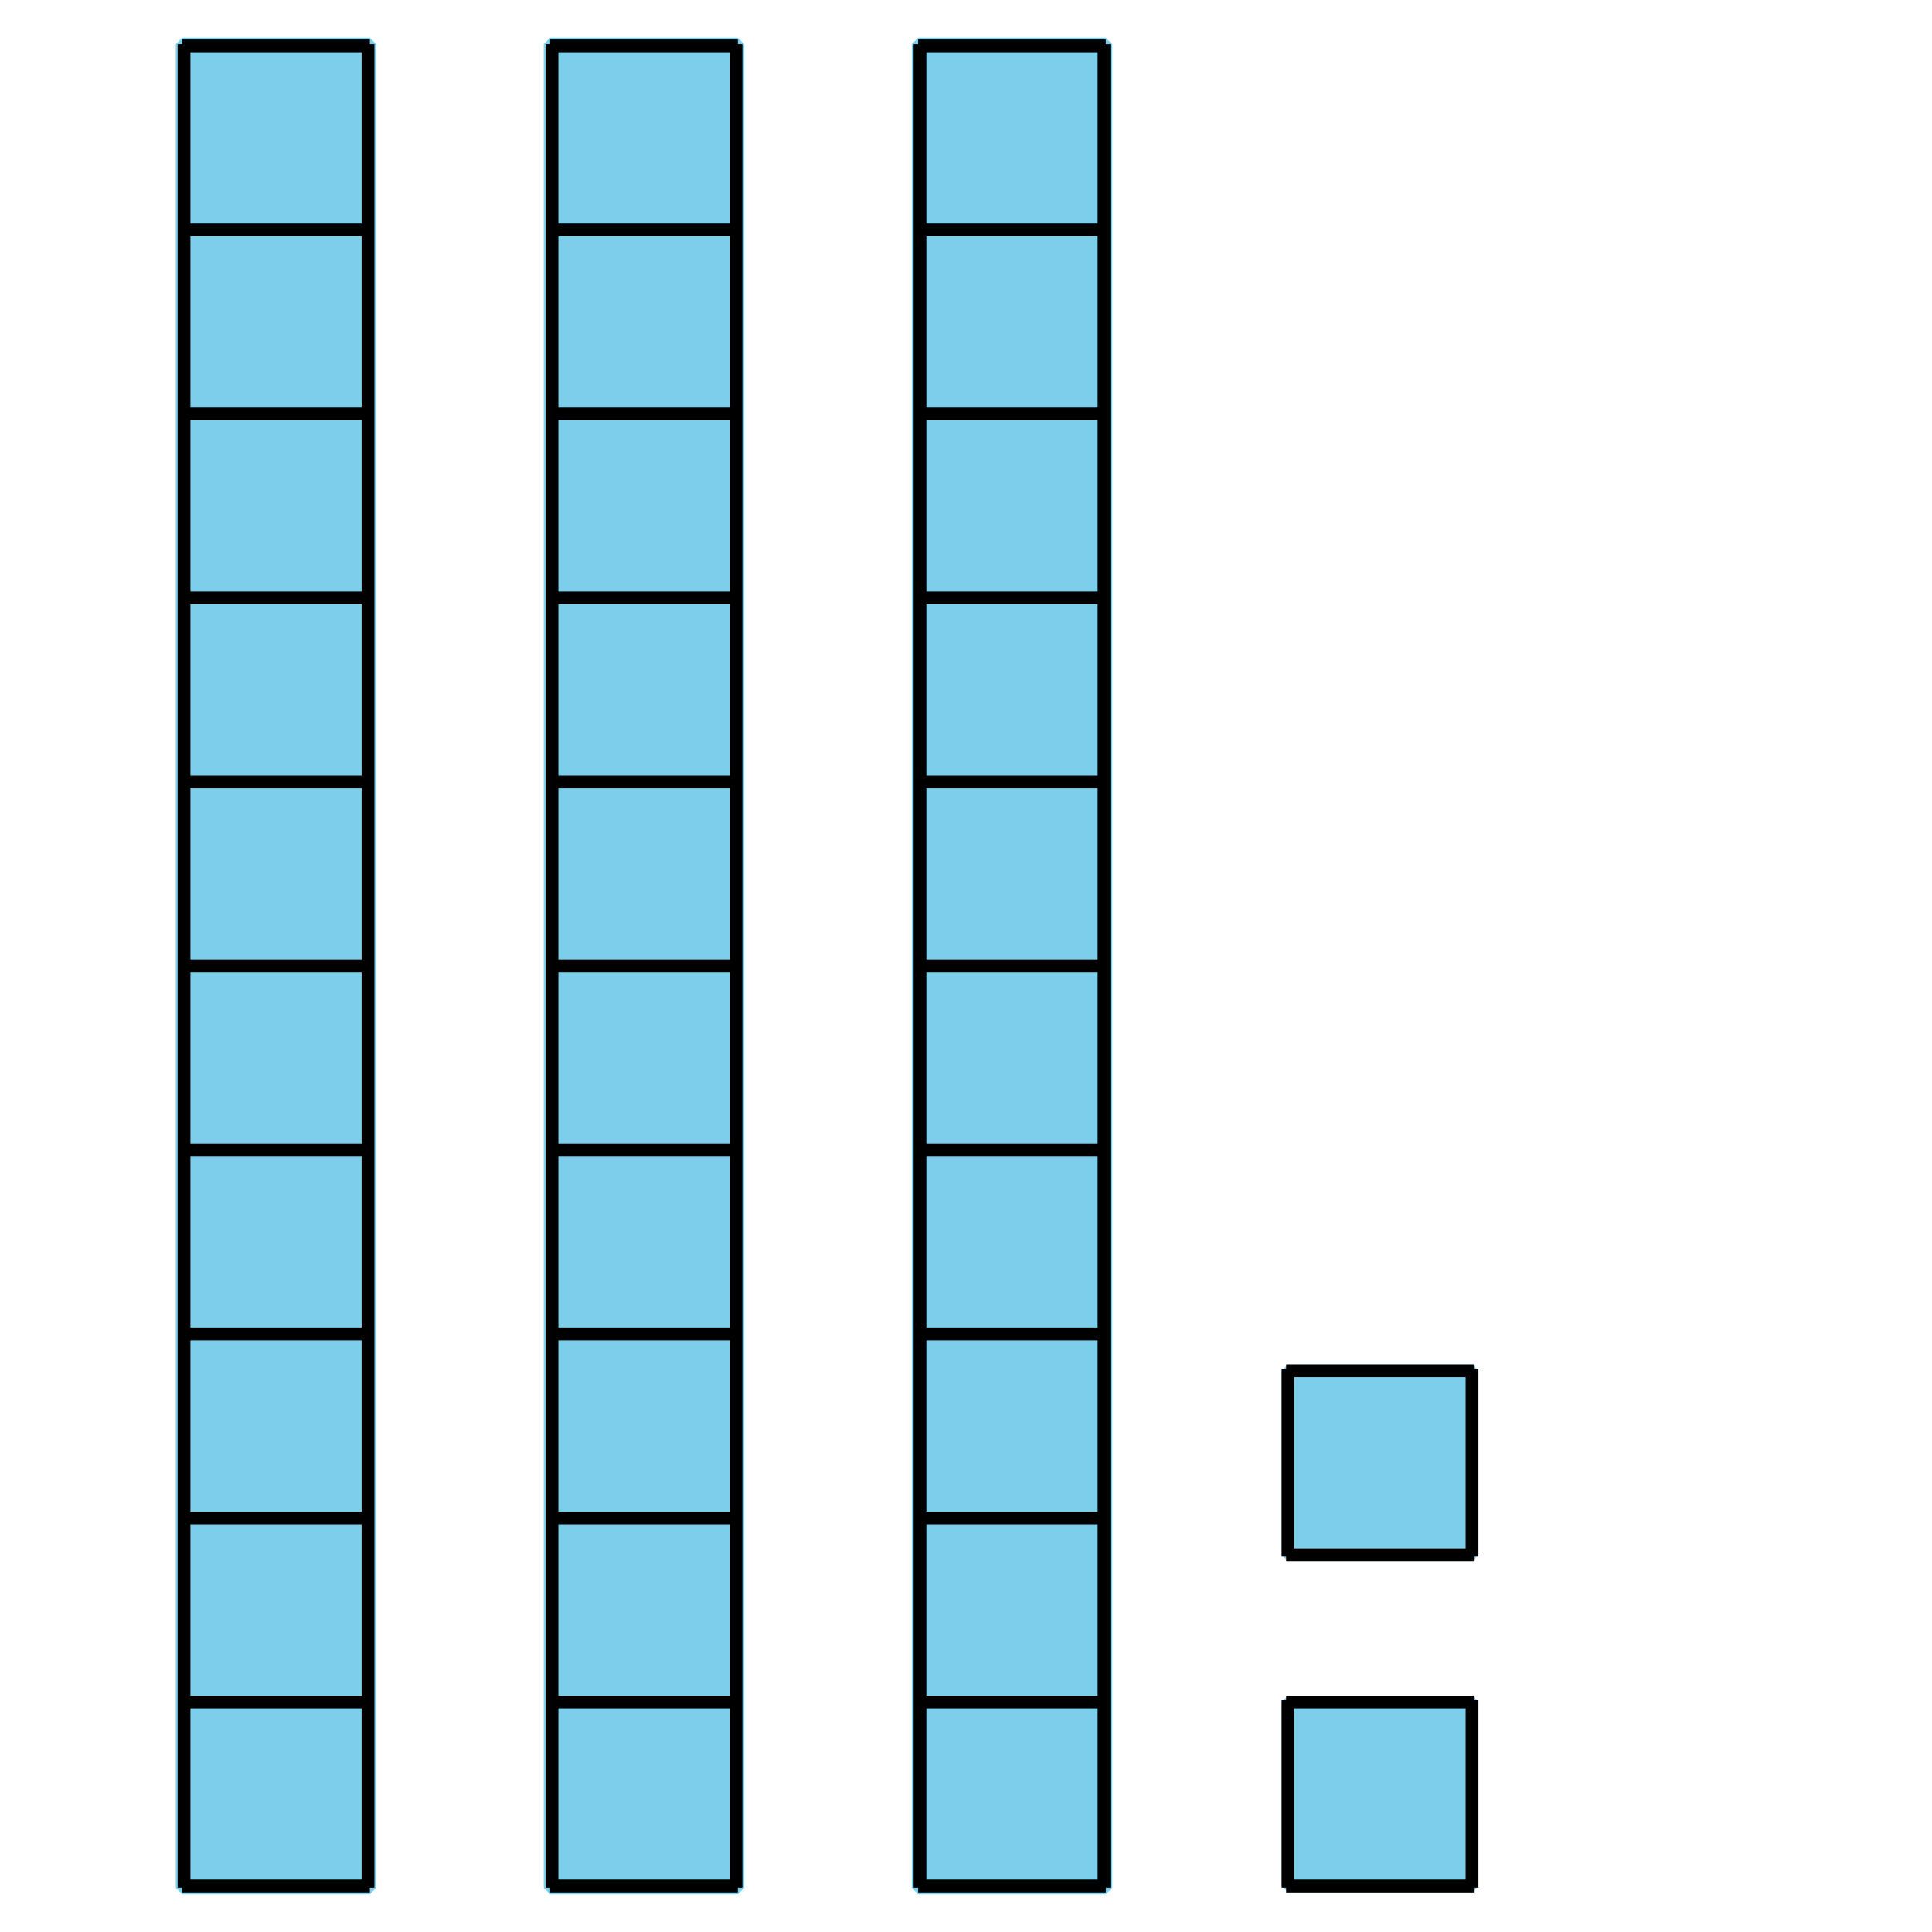 <?xml version='1.0' encoding='UTF-8'?>
<!-- This file was generated by dvisvgm 2.1.3 -->
<svg height='151.2pt' version='1.1' viewBox='-72 -72 151.2 151.2' width='151.2pt' xmlns='http://www.w3.org/2000/svg' xmlns:xlink='http://www.w3.org/1999/xlink'>
<defs>
<clipPath id='clip1'>
<path d='M-72 79.199V-72H79.203V79.199ZM79.203 -72'/>
</clipPath>
</defs>
<g id='page1'>
<path clip-path='url(#clip1)' d='M-57.742 75.746V-68.547H-43.055V75.746Z' fill='#7dceeb'/>
<path clip-path='url(#clip1)' d='M-57.742 75.746V-68.547H-43.055V75.746Z' fill='none' stroke='#7dceeb' stroke-linejoin='bevel' stroke-miterlimit='10.037' stroke-width='1'/>
<path clip-path='url(#clip1)' d='M-57.742 75.602H-43.055M-57.742 61.199H-43.055M-57.742 46.797H-43.055M-57.742 32.398H-43.055M-57.742 17.996H-43.055M-57.742 3.594H-43.055M-57.742 -10.805H-43.055M-57.742 -25.207H-43.055M-57.742 -39.61H-43.055M-57.742 -54.008H-43.055M-57.742 -68.41H-43.055M-57.598 75.746V-68.547M-43.199 75.746V-68.547' fill='none' stroke='#000000' stroke-linejoin='bevel' stroke-miterlimit='10.037' stroke-width='1'/>
<path clip-path='url(#clip1)' d='M-28.945 75.746V-68.547H-14.254V75.746Z' fill='#7dceeb'/>
<path clip-path='url(#clip1)' d='M-28.945 75.746V-68.547H-14.254V75.746Z' fill='none' stroke='#7dceeb' stroke-linejoin='bevel' stroke-miterlimit='10.037' stroke-width='1'/>
<path clip-path='url(#clip1)' d='M-28.945 75.602H-14.254M-28.945 61.199H-14.254M-28.945 46.797H-14.254M-28.945 32.398H-14.254M-28.945 17.996H-14.254M-28.945 3.594H-14.254M-28.945 -10.805H-14.254M-28.945 -25.207H-14.254M-28.945 -39.61H-14.254M-28.945 -54.008H-14.254M-28.945 -68.41H-14.254M-28.801 75.746V-68.547M-14.398 75.746V-68.547' fill='none' stroke='#000000' stroke-linejoin='bevel' stroke-miterlimit='10.037' stroke-width='1'/>
<path clip-path='url(#clip1)' d='M-0.144 75.746V-68.547H14.543V75.746Z' fill='#7dceeb'/>
<path clip-path='url(#clip1)' d='M-0.144 75.746V-68.547H14.543V75.746Z' fill='none' stroke='#7dceeb' stroke-linejoin='bevel' stroke-miterlimit='10.037' stroke-width='1'/>
<path clip-path='url(#clip1)' d='M-0.144 75.602H14.543M-0.144 61.199H14.543M-0.144 46.797H14.543M-0.144 32.398H14.543M-0.144 17.996H14.543M-0.144 3.594H14.543M-0.144 -10.805H14.543M-0.144 -25.207H14.543M-0.144 -39.61H14.543M-0.144 -54.008H14.543M-0.144 -68.41H14.543M0 75.746V-68.547M14.402 75.746V-68.547' fill='none' stroke='#000000' stroke-linejoin='bevel' stroke-miterlimit='10.037' stroke-width='1'/>
<path clip-path='url(#clip1)' d='M28.801 75.602V61.199H43.203V75.602Z' fill='#7dceeb'/>
<path clip-path='url(#clip1)' d='M28.801 75.602V61.199H43.203V75.602Z' fill='none' stroke='#7dceeb' stroke-linejoin='bevel' stroke-miterlimit='10.037' stroke-width='1'/>
<path clip-path='url(#clip1)' d='M28.656 75.602H43.343M28.656 61.199H43.343M28.801 75.746V61.055M43.203 75.746V61.055' fill='none' stroke='#000000' stroke-linejoin='bevel' stroke-miterlimit='10.037' stroke-width='1'/>
<path clip-path='url(#clip1)' d='M28.801 49.68V35.281H43.203V49.68Z' fill='#7dceeb'/>
<path clip-path='url(#clip1)' d='M28.801 49.68V35.281H43.203V49.68Z' fill='none' stroke='#7dceeb' stroke-linejoin='bevel' stroke-miterlimit='10.037' stroke-width='1'/>
<path clip-path='url(#clip1)' d='M28.656 49.68H43.343M28.656 35.281H43.343M28.801 49.824V35.137M43.203 49.824V35.137' fill='none' stroke='#000000' stroke-linejoin='bevel' stroke-miterlimit='10.037' stroke-width='1'/>
</g>
</svg>
